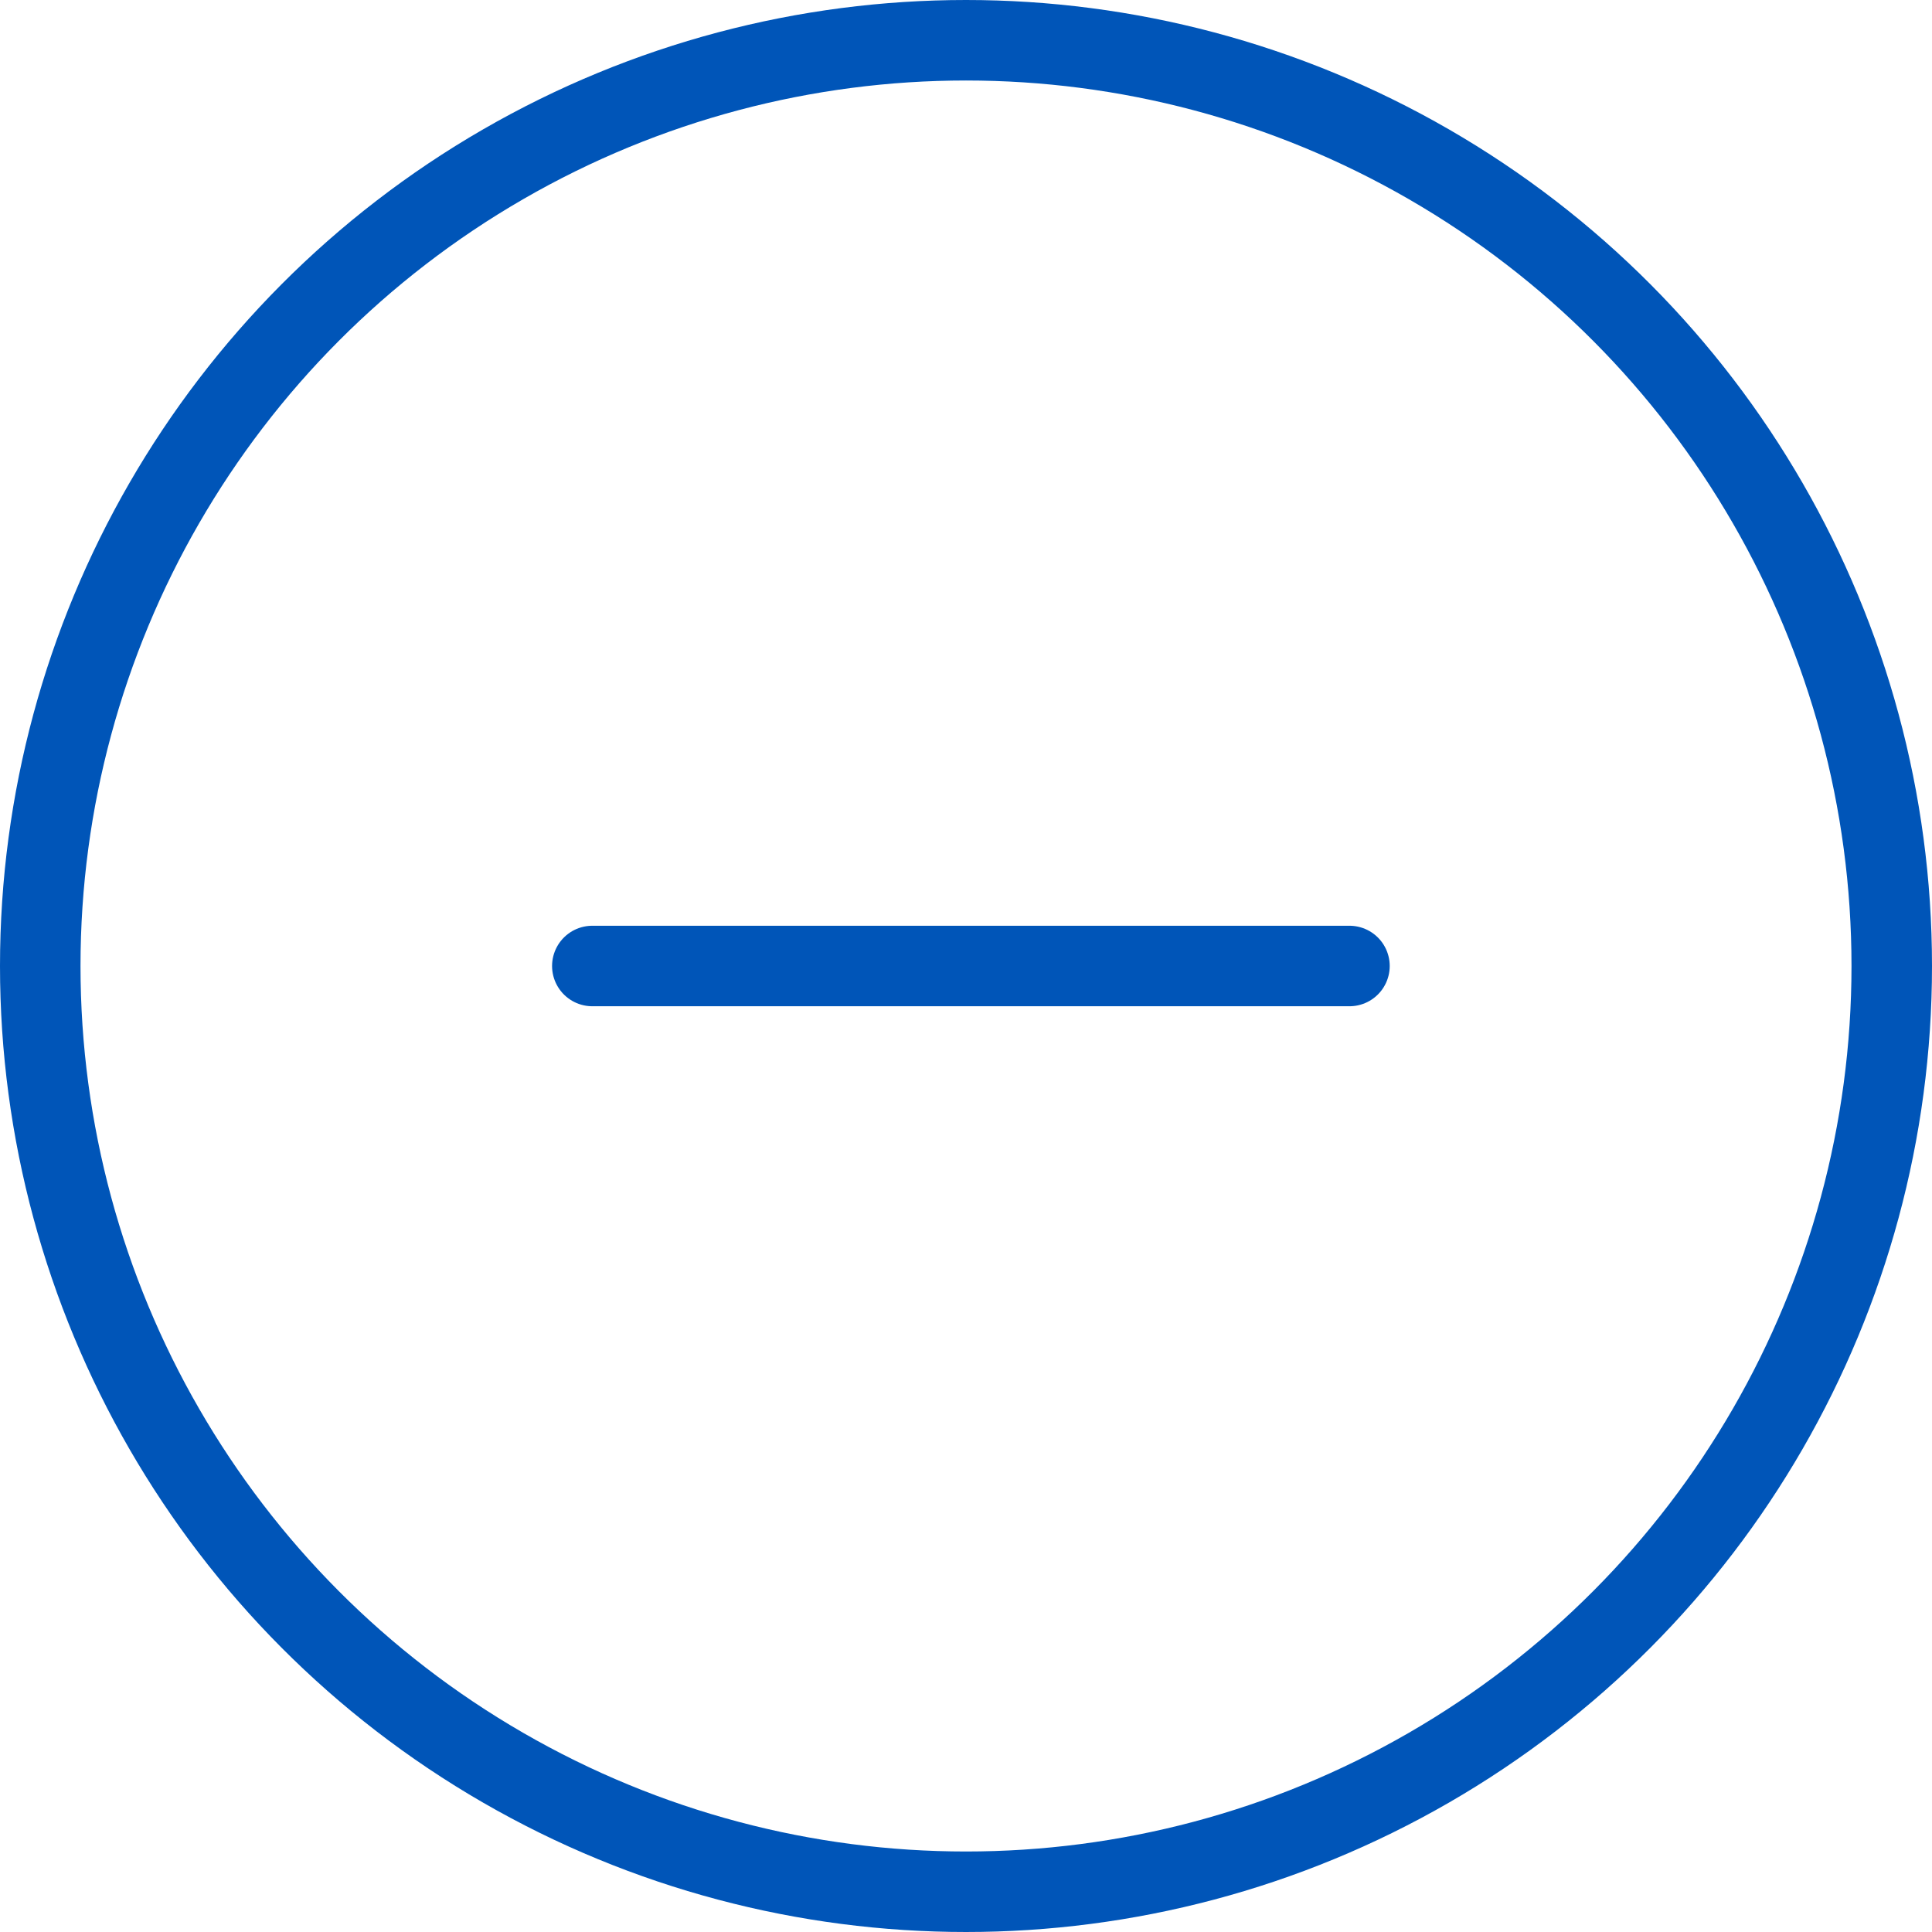 <svg width="48" height="48" viewBox="0 0 48 48" fill="none" xmlns="http://www.w3.org/2000/svg">
<path d="M33.527 24L14.716 24" stroke="#0055B8" stroke-width="2" stroke-linecap="round"/>
<circle cx="24" cy="24" r="23" stroke="#0055B8" stroke-width="2"/>
</svg>
